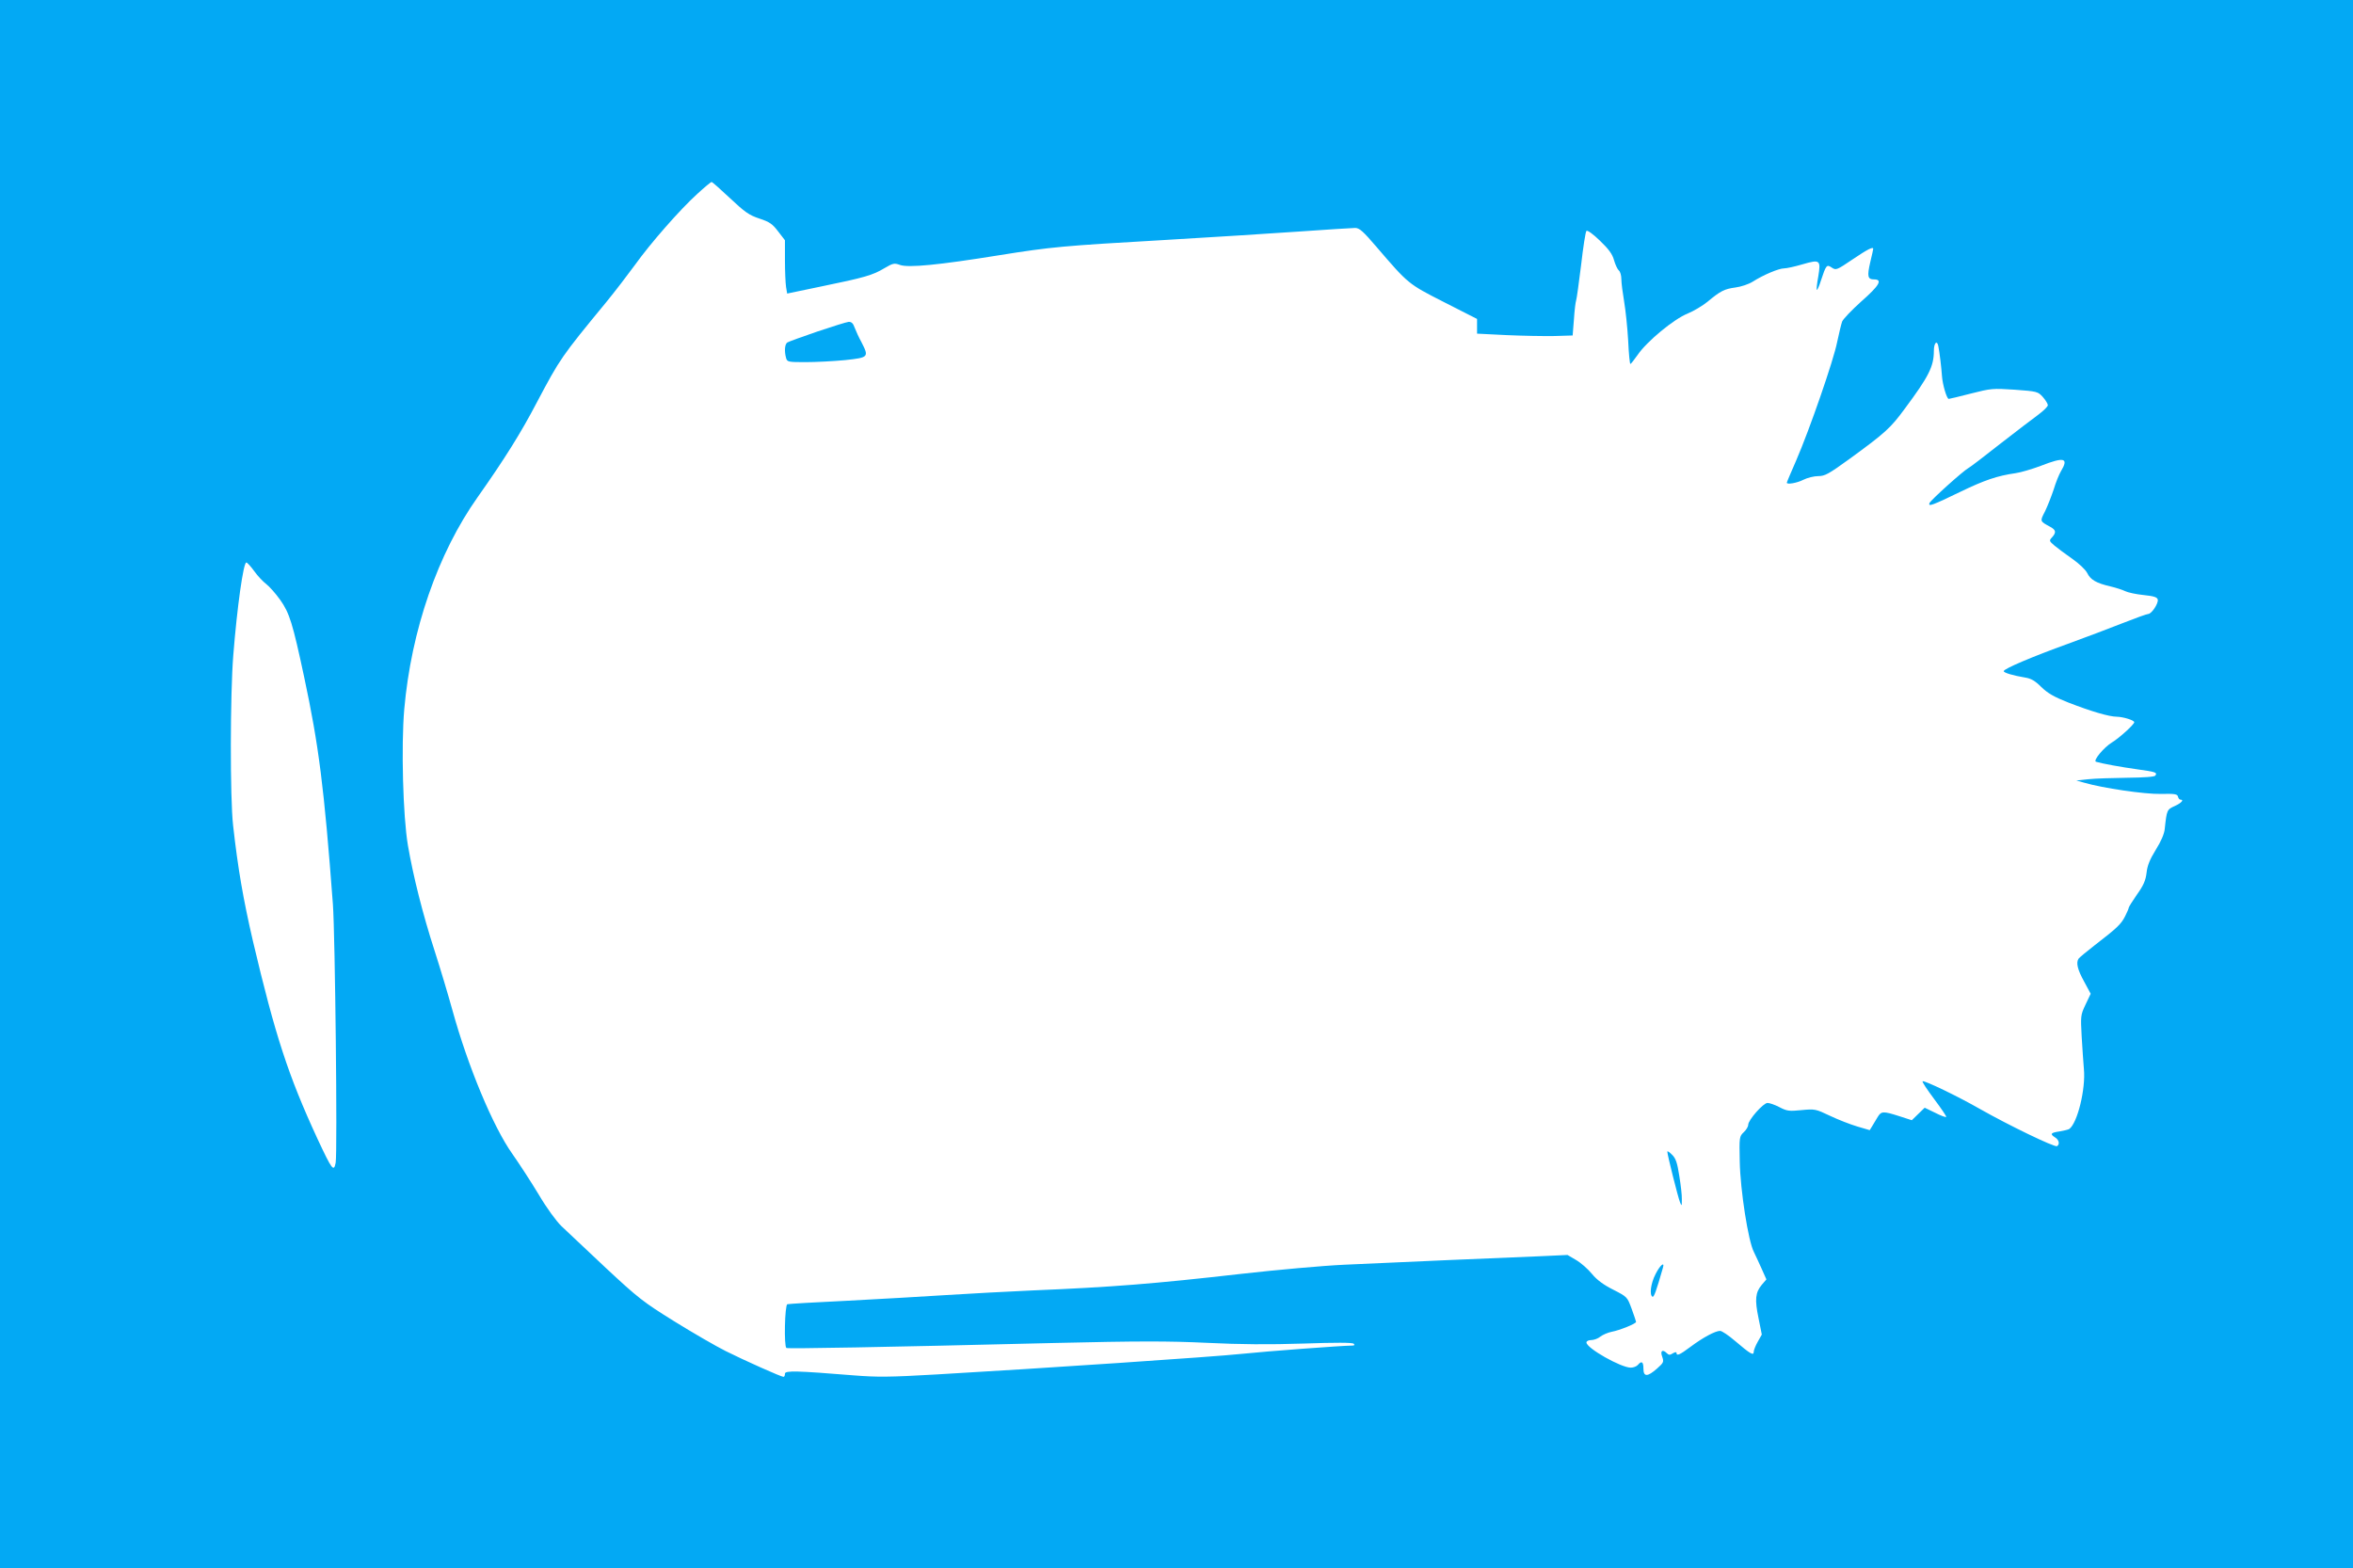 <?xml version="1.0" standalone="no"?>
<!DOCTYPE svg PUBLIC "-//W3C//DTD SVG 20010904//EN"
 "http://www.w3.org/TR/2001/REC-SVG-20010904/DTD/svg10.dtd">
<svg version="1.0" xmlns="http://www.w3.org/2000/svg"
 width="1280pt" height="853pt" viewBox="0 0 1280 853"
 preserveAspectRatio="xMidYMid meet">
<g transform="translate(0,853) scale(0.1,-0.1)"
fill="#03a9f4" stroke="none">
<path d="M0 4265 l0 -4265 6400 0 6400 0 0 4265 0 4265 -6400 0 -6400 0 0
-4265z m3971 3187 c81 -76 103 -92 160 -111 55 -18 71 -29 102 -70 l37 -48 0
-109 c0 -60 3 -125 6 -145 l6 -36 187 39 c234 48 279 61 342 99 46 27 54 29
84 18 45 -17 215 0 537 52 295 47 343 51 913 84 237 14 558 34 715 45 157 11
297 20 312 20 23 0 44 -19 115 -102 176 -205 173 -202 369 -302 l179 -91 0
-40 0 -40 160 -8 c88 -4 205 -6 260 -5 l100 3 7 88 c3 49 9 95 12 103 3 8 15
95 27 192 11 97 24 181 29 186 5 5 36 -17 73 -53 48 -46 68 -73 77 -106 7 -25
19 -50 26 -56 8 -6 14 -28 14 -48 0 -20 7 -74 15 -121 8 -47 18 -142 22 -212
3 -71 9 -128 12 -128 3 0 21 23 40 50 49 72 196 194 271 224 34 14 82 43 108
64 72 60 93 70 152 78 31 4 73 18 95 32 58 37 142 72 170 72 14 0 59 10 100
22 96 28 101 24 86 -67 -7 -37 -10 -69 -8 -72 3 -2 13 20 22 49 29 88 32 91
60 72 23 -15 27 -13 113 45 80 54 112 71 112 57 0 -3 -7 -35 -16 -72 -18 -78
-14 -94 21 -94 48 0 28 -34 -70 -120 -51 -46 -98 -95 -104 -109 -5 -14 -17
-64 -27 -111 -19 -99 -151 -479 -223 -645 -28 -64 -51 -118 -51 -121 0 -11 55
-2 90 16 22 11 58 20 81 20 36 0 56 11 168 92 198 144 226 170 303 275 131
176 158 230 158 315 0 42 17 60 24 26 7 -34 17 -118 20 -163 3 -46 26 -125 37
-125 4 0 58 13 120 29 110 28 119 29 239 21 122 -9 126 -10 153 -40 15 -17 27
-37 27 -44 0 -8 -24 -31 -52 -52 -29 -21 -123 -93 -208 -159 -85 -67 -162
-126 -172 -131 -29 -16 -206 -175 -212 -191 -8 -21 16 -12 169 62 128 62 200
87 300 101 28 4 89 22 137 40 128 50 153 43 109 -30 -10 -17 -28 -61 -39 -98
-12 -36 -33 -90 -47 -119 -29 -56 -29 -54 28 -85 31 -17 34 -30 10 -57 -17
-18 -16 -20 13 -45 18 -15 61 -47 97 -72 37 -26 72 -59 81 -77 18 -37 49 -55
126 -73 30 -7 67 -19 81 -26 14 -7 59 -17 100 -21 58 -6 74 -12 77 -25 4 -21
-34 -78 -52 -78 -7 0 -71 -23 -142 -51 -71 -28 -203 -78 -294 -111 -191 -69
-350 -136 -350 -149 0 -9 51 -24 117 -35 32 -5 54 -18 87 -51 35 -34 69 -54
148 -85 121 -47 221 -77 264 -77 35 -1 94 -19 94 -30 0 -12 -83 -87 -120 -109
-45 -27 -106 -101 -88 -106 33 -10 137 -29 224 -41 101 -14 110 -17 99 -34 -4
-7 -61 -11 -153 -12 -81 -1 -176 -4 -212 -8 l-65 -7 43 -12 c99 -29 329 -63
417 -61 76 2 90 -1 93 -15 2 -9 8 -16 13 -16 22 0 6 -18 -31 -35 -42 -19 -43
-21 -54 -123 -2 -27 -20 -69 -49 -115 -32 -52 -46 -86 -50 -125 -5 -41 -16
-68 -52 -118 -25 -36 -45 -68 -45 -72 0 -4 -9 -26 -20 -47 -22 -43 -43 -63
-165 -157 -44 -34 -83 -67 -87 -72 -16 -22 -7 -60 29 -125 l36 -67 -28 -59
c-27 -57 -27 -62 -21 -174 4 -64 9 -142 12 -175 11 -108 -35 -297 -80 -328 -5
-3 -29 -9 -53 -13 -48 -7 -53 -14 -23 -33 21 -13 26 -37 10 -47 -12 -8 -262
113 -419 202 -124 71 -300 155 -312 151 -5 -2 24 -45 62 -96 39 -52 69 -96 66
-98 -3 -3 -30 7 -61 23 l-56 27 -35 -34 -35 -34 -68 22 c-88 28 -98 28 -118
-5 -10 -16 -23 -38 -30 -50 l-13 -21 -68 20 c-37 11 -104 37 -148 58 -78 37
-82 38 -155 31 -67 -7 -80 -5 -120 16 -25 13 -54 23 -65 23 -23 0 -105 -93
-105 -119 0 -10 -11 -28 -24 -40 -24 -23 -25 -26 -22 -160 3 -155 46 -433 77
-492 10 -20 29 -62 43 -93 l25 -56 -25 -29 c-35 -42 -39 -80 -18 -181 l18 -90
-22 -39 c-12 -21 -22 -46 -22 -55 0 -22 -18 -12 -100 58 -36 31 -73 56 -83 56
-26 0 -93 -36 -160 -86 -60 -45 -77 -52 -77 -34 0 6 -8 5 -20 -2 -15 -10 -22
-10 -32 0 -24 24 -38 14 -26 -18 10 -29 8 -33 -28 -65 -52 -46 -74 -46 -74 0
0 37 -10 44 -30 20 -7 -8 -24 -15 -39 -15 -53 0 -241 106 -241 137 0 7 11 13
26 13 14 0 37 8 50 19 13 10 41 22 61 26 43 8 133 44 133 54 0 3 -11 35 -24
71 -24 65 -24 65 -100 104 -52 26 -89 53 -116 86 -22 27 -61 61 -87 76 l-46
27 -151 -7 c-83 -3 -308 -13 -501 -21 -192 -9 -444 -20 -560 -25 -115 -5 -370
-28 -565 -50 -474 -54 -701 -72 -1135 -90 -132 -6 -341 -17 -465 -25 -124 -8
-367 -22 -540 -31 -173 -8 -321 -17 -327 -19 -14 -5 -19 -230 -5 -238 7 -5
516 4 1452 27 469 11 623 11 835 1 182 -9 339 -10 524 -4 177 6 268 6 275 -1
7 -7 4 -10 -9 -10 -52 0 -467 -31 -600 -45 -149 -16 -1086 -79 -1661 -112
-256 -15 -324 -15 -450 -5 -309 25 -374 27 -374 9 0 -10 -3 -17 -8 -17 -13 0
-214 90 -314 140 -54 27 -180 100 -280 162 -169 105 -196 126 -373 291 -104
98 -212 199 -240 226 -29 28 -81 99 -124 172 -41 68 -106 168 -144 222 -105
148 -242 477 -326 782 -23 83 -66 227 -96 320 -66 204 -117 408 -146 576 -27
159 -37 542 -20 740 38 431 183 849 399 1154 146 207 236 350 324 519 124 234
131 245 374 540 50 61 121 154 159 206 83 116 243 299 339 386 38 35 73 64 77
64 4 0 49 -40 100 -88z m-2588 -2029 c19 -27 49 -58 65 -70 17 -13 51 -51 76
-86 51 -72 68 -127 131 -422 79 -371 108 -595 156 -1235 12 -165 25 -1351 15
-1405 -10 -53 -20 -39 -99 130 -159 344 -230 562 -351 1075 -53 229 -82 396
-108 630 -17 149 -16 714 1 925 21 265 55 505 71 505 5 0 24 -21 43 -47z"/>
<path d="M4445 6726 c-82 -28 -156 -55 -162 -59 -14 -9 -17 -47 -7 -84 6 -22
11 -23 107 -23 55 0 152 5 214 11 129 14 131 16 89 98 -14 25 -30 61 -37 79
-8 23 -17 32 -33 31 -11 -1 -88 -25 -171 -53z"/>
<path d="M9070 2265 c0 -17 58 -248 69 -275 9 -23 10 -22 10 15 1 22 -6 80
-14 129 -11 71 -19 95 -40 115 -14 14 -25 21 -25 16z"/>
<path d="M9006 1599 c-26 -50 -34 -113 -17 -123 8 -5 21 31 57 157 11 37 -16
14 -40 -34z"/>
</g>
</svg>
